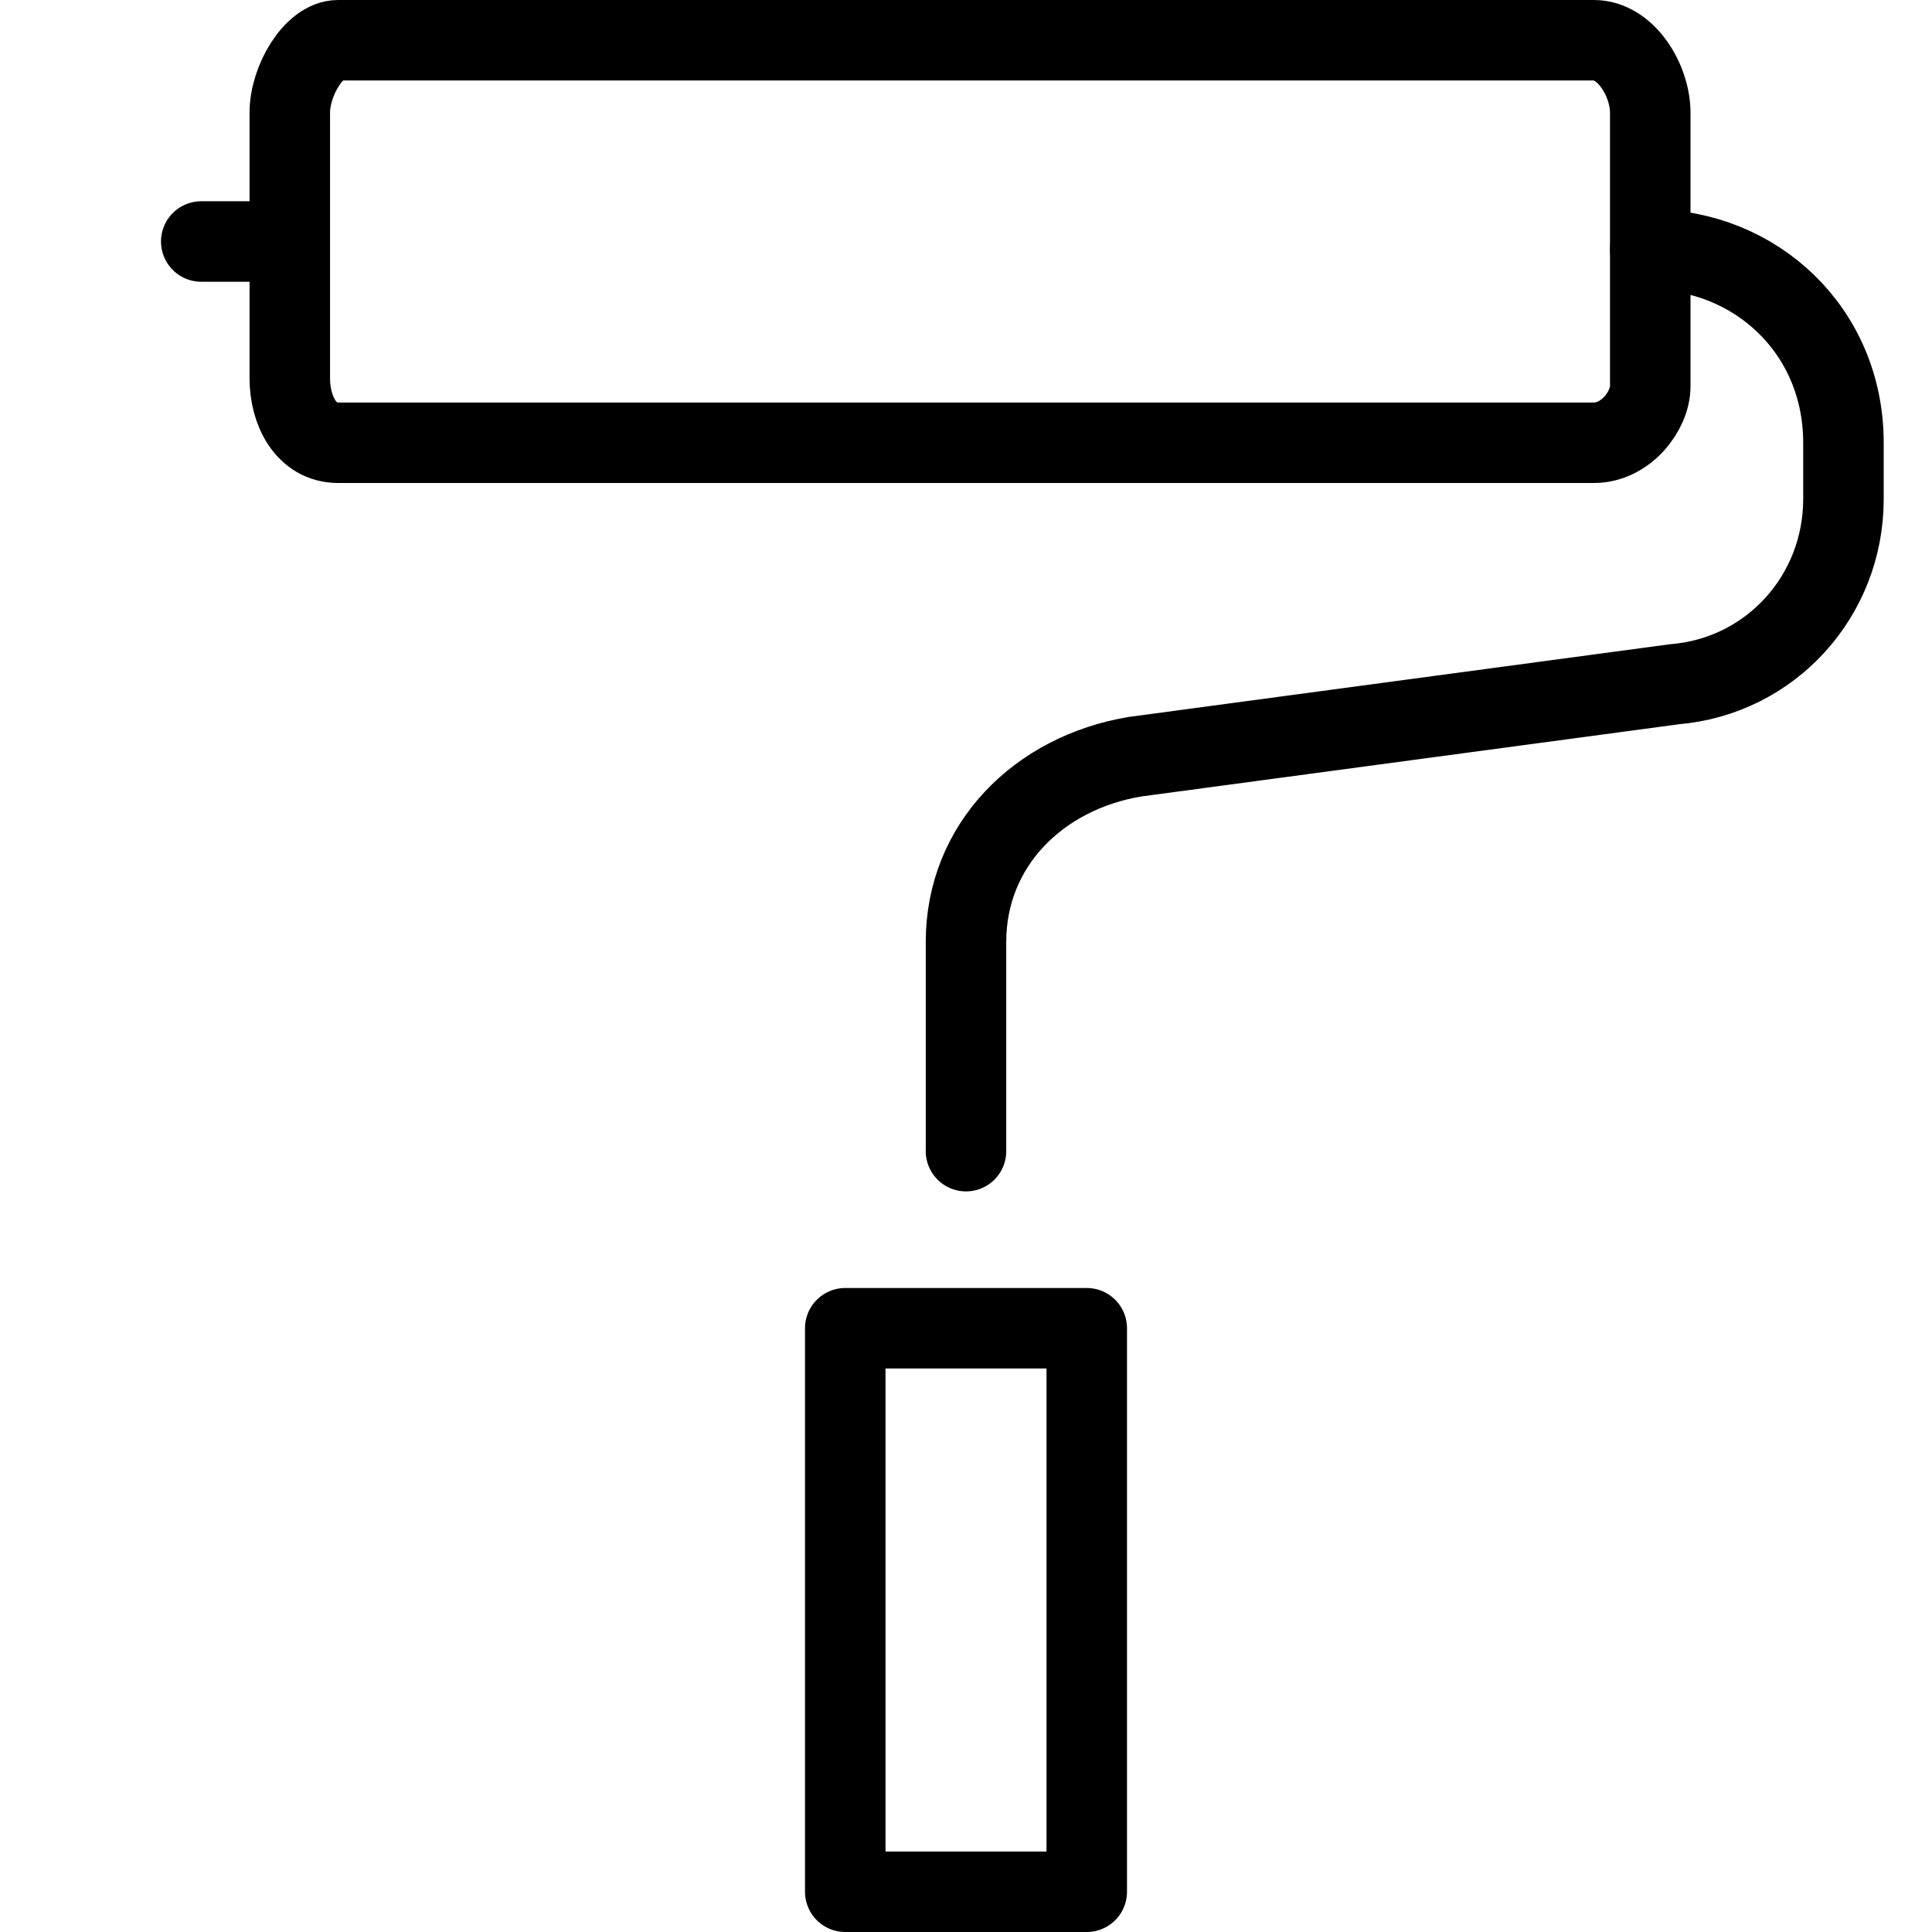 <?xml version="1.0" encoding="utf-8"?>
<!-- Generator: Adobe Illustrator 19.2.0, SVG Export Plug-In . SVG Version: 6.00 Build 0)  -->
<svg version="1.1" id="Layer_1" xmlns="http://www.w3.org/2000/svg" xmlns:xlink="http://www.w3.org/1999/xlink" x="0px" y="0px"
	 width="24px" height="24px" viewBox="0 0 24 24" style="enable-background:new 0 0 24 24;" xml:space="preserve">
<style type="text/css">
	.st0{fill:none;stroke:#000000;stroke-linecap:round;stroke-linejoin:round;}
</style>
<g>
	<path class="st0" d="M19.8,5.5H4.2c-0.4,0-0.6-0.4-0.6-0.8V1.4c0-0.4,0.3-0.9,0.6-0.9h15.6c0.4,0,0.7,0.5,0.7,0.9v1.7v1.7
		C20.5,5.1,20.2,5.5,19.8,5.5z"/>
	<path class="st0" d="M20.5,3.1c1.3,0,2.4,1,2.4,2.4v0.7c0,1.2-0.9,2.2-2.1,2.3l-6.7,0.9c-1.2,0.2-2.1,1.1-2.1,2.3v2.6"/>
	<line class="st0" x1="3.5" y1="3" x2="2.5" y2="3"/>
	<rect x="10.5" y="16.5" class="st0" width="3" height="7"/>
</g>
</svg>
